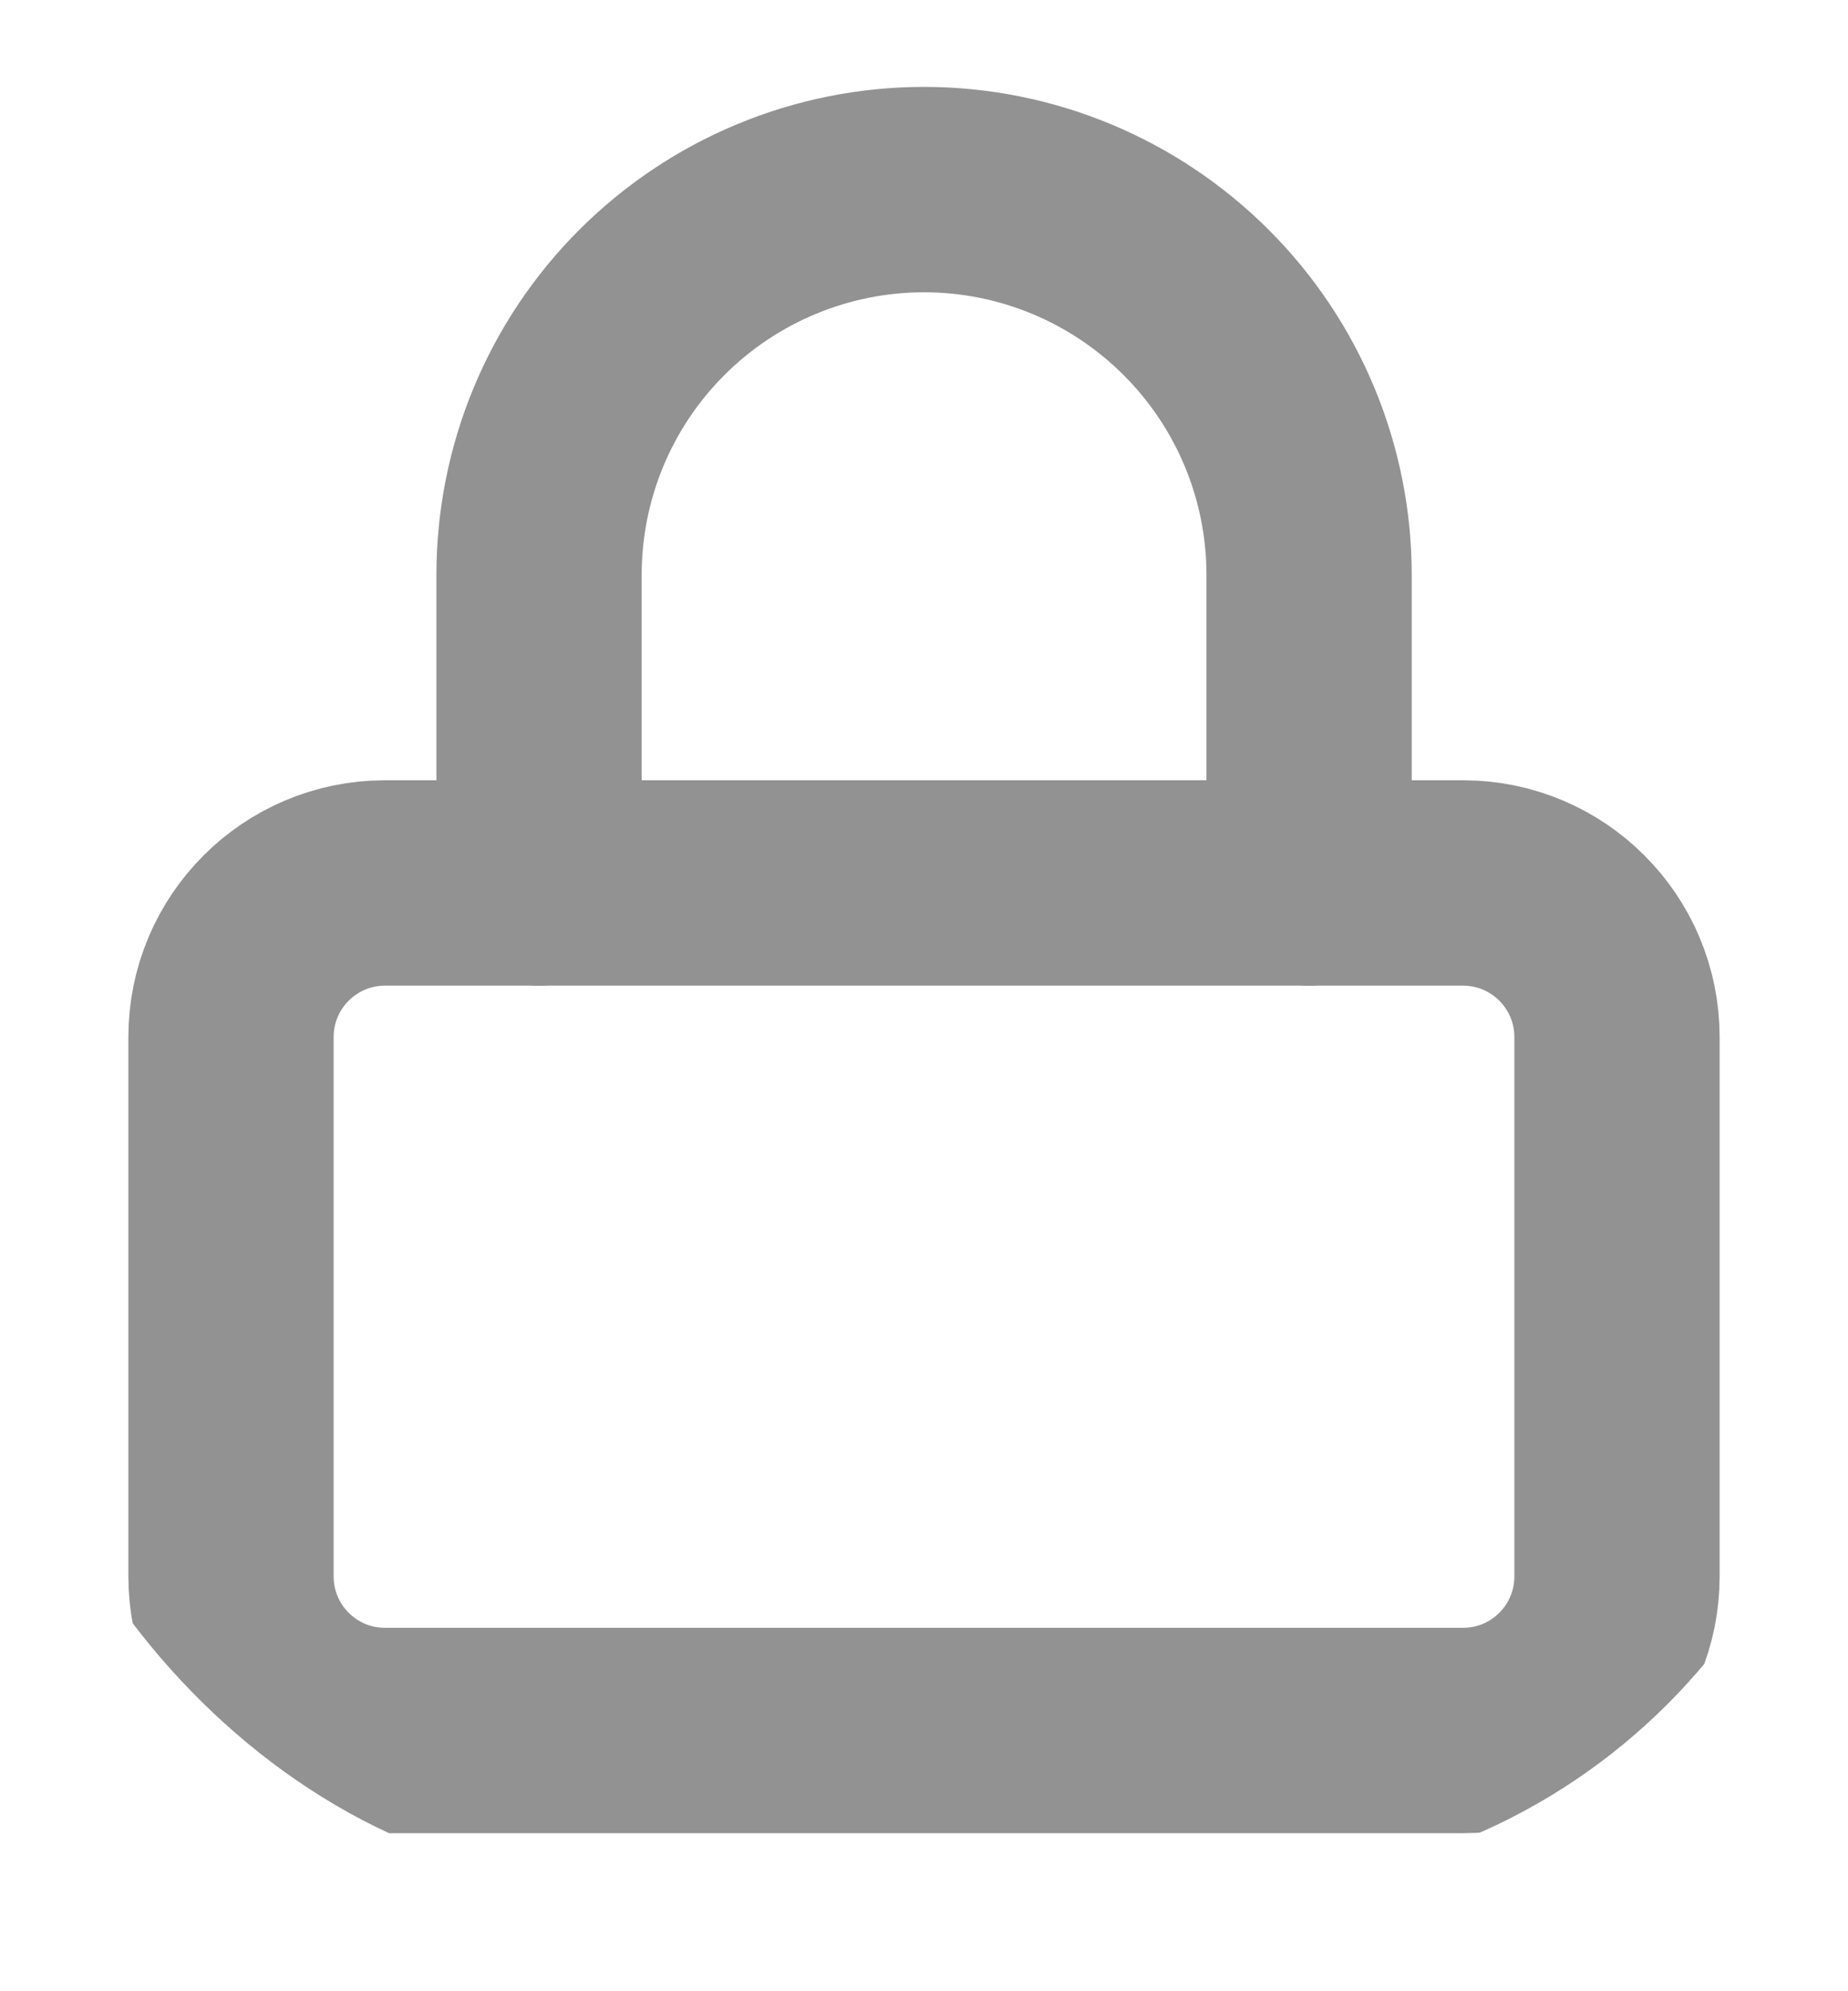 <svg width="13" height="14" viewBox="0 0 13 14" fill="none" xmlns="http://www.w3.org/2000/svg">
<g clip-path="url(#clip0_1532_24293)">
<path d="M10.292 6.208H2.708C2.11 6.208 1.625 6.693 1.625 7.292V11.083C1.625 11.682 2.11 12.167 2.708 12.167H10.292C10.89 12.167 11.375 11.682 11.375 11.083V7.292C11.375 6.693 10.89 6.208 10.292 6.208Z" stroke="#929292" stroke-width="1.444" stroke-linecap="round" stroke-linejoin="round"/>
<path d="M3.792 6.208V4.042C3.792 3.323 4.077 2.634 4.585 2.127C5.093 1.619 5.782 1.333 6.5 1.333C7.219 1.333 7.907 1.619 8.415 2.127C8.923 2.634 9.209 3.323 9.209 4.042V6.208" stroke="#929292" stroke-width="1.444" stroke-linecap="round" stroke-linejoin="round"/>
</g>
<defs>
<clipPath id="clip0_1532_24293">
<rect y="0.25" width="13" height="13" rx="4.333" fill="white"/>
</clipPath>
</defs>
</svg>
